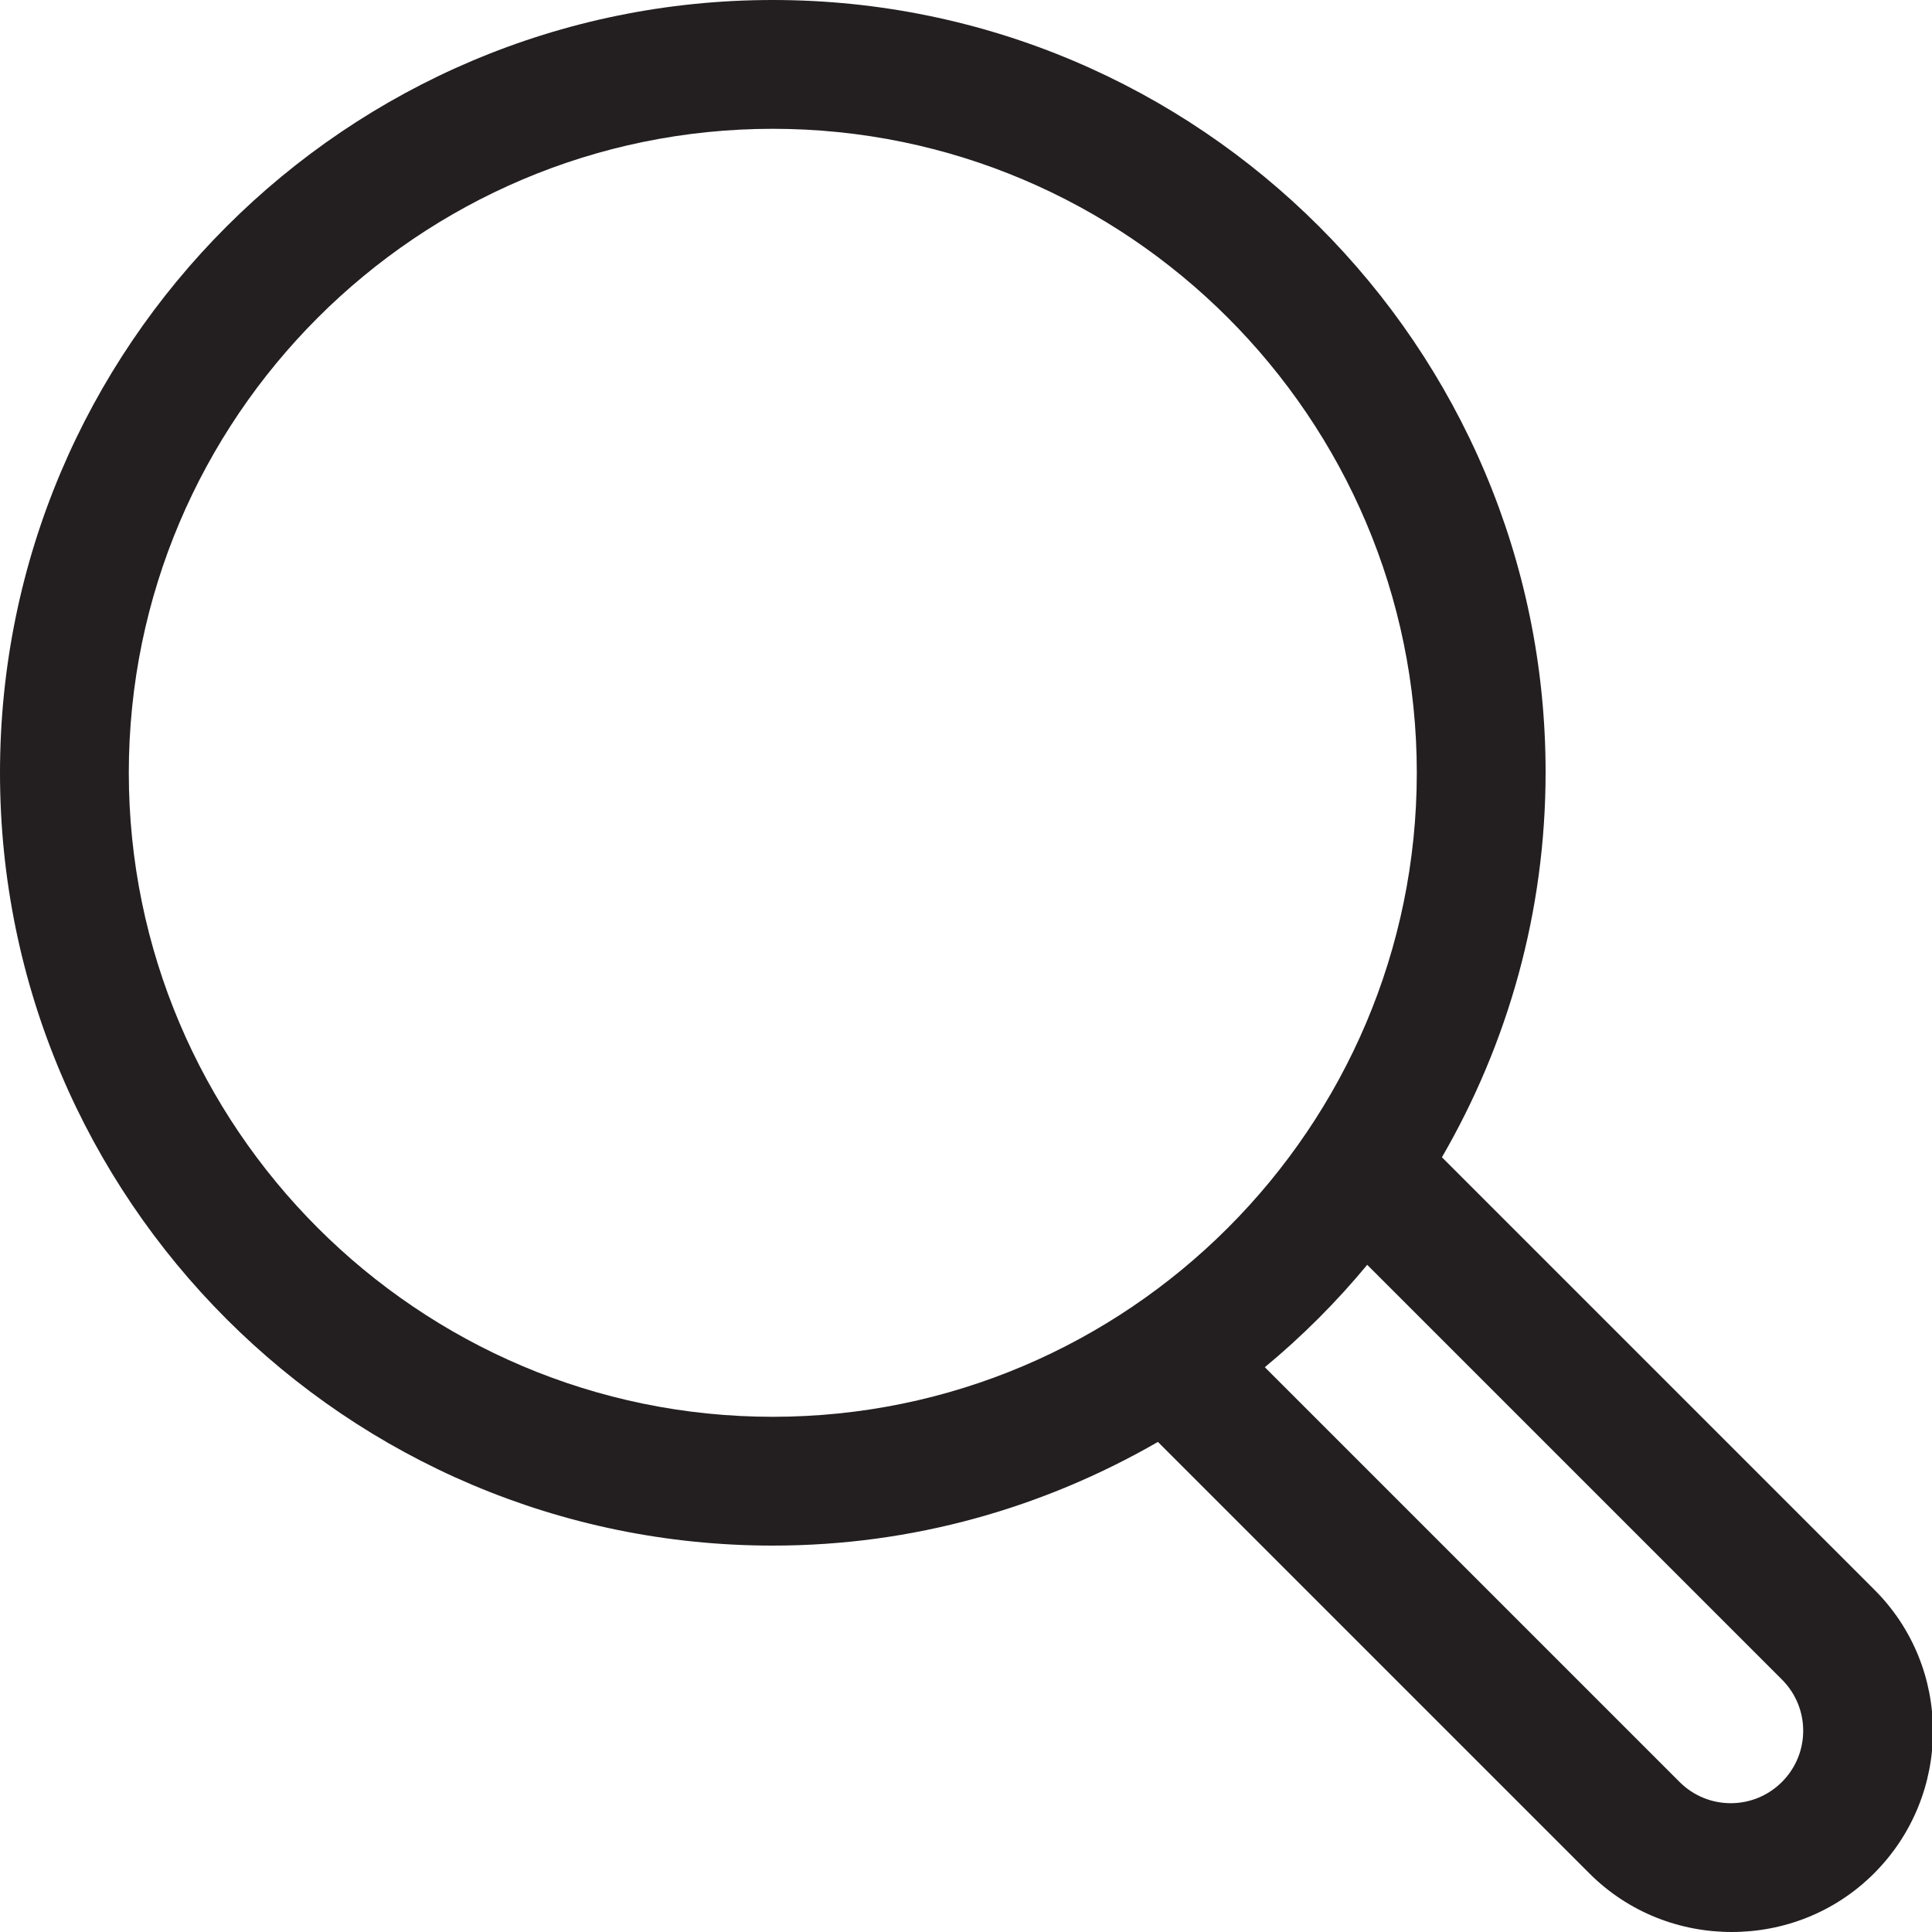 <?xml version="1.0" encoding="UTF-8"?><svg id="Capa_2" xmlns="http://www.w3.org/2000/svg" viewBox="0 0 30 30"><defs><style>.cls-1{fill:#231f20;}</style></defs><g id="Layer_3"><path class="cls-1" d="m29.09,24.67l-6.7-6.7c1.02-1.76,1.61-3.8,1.61-5.98C24,5.38,18.62,0,12,0S0,5.38,0,12s5.38,12,12,12c2.18,0,4.21-.59,5.98-1.61l6.7,6.7c.61.61,1.41.91,2.21.91s1.6-.3,2.21-.91c1.22-1.22,1.22-3.2,0-4.41ZM2,12C2,6.49,6.49,2,12,2s10,4.49,10,10-4.49,10-10,10S2,17.51,2,12Zm25.67,15.67c-.44.44-1.15.44-1.59,0l-6.44-6.44c.58-.48,1.11-1.01,1.59-1.59l6.44,6.44c.44.44.44,1.15,0,1.59Z"/></g></svg>